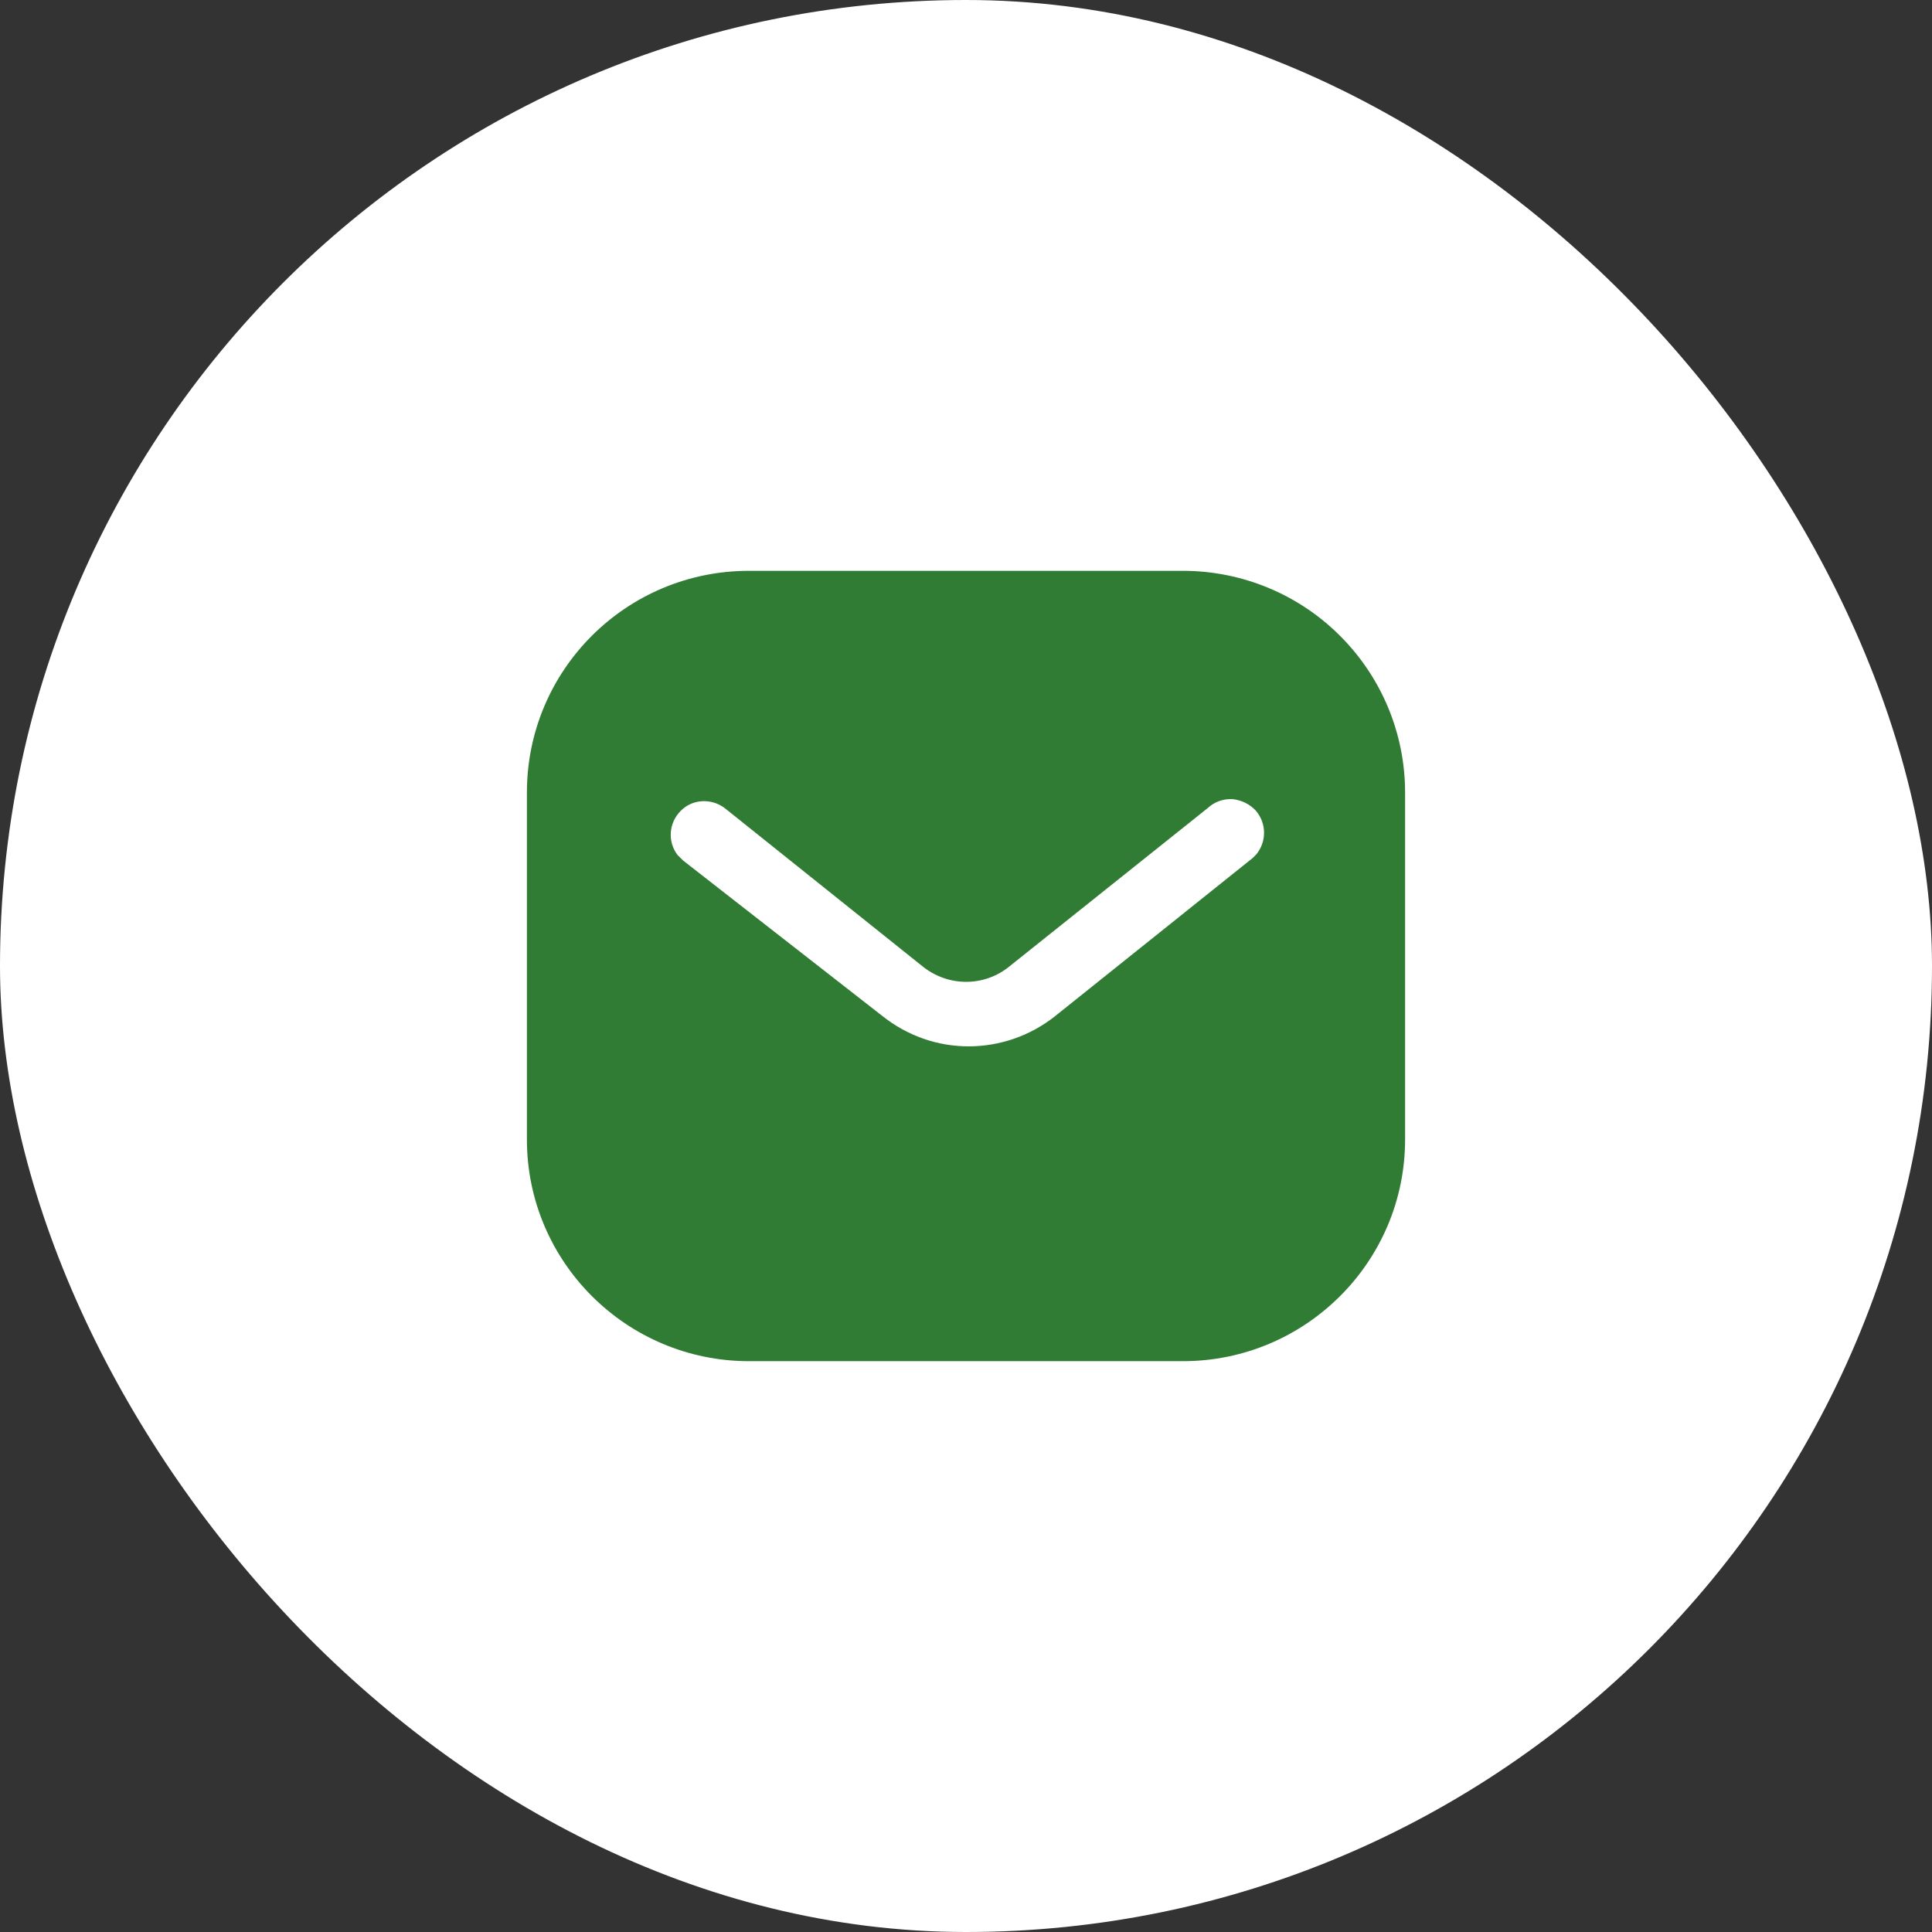 <?xml version="1.0" encoding="UTF-8"?> <svg xmlns="http://www.w3.org/2000/svg" width="44" height="44" viewBox="0 0 44 44" fill="none"><rect x="0" y="0" width="44" height="44" fill="#333333" stroke="none"/><rect width="44" height="44" rx="22" fill="white"></rect><path fill-rule="evenodd" clip-rule="evenodd" d="M26.939 13C28.28 13 29.57 13.53 30.519 14.481C31.469 15.43 32 16.71 32 18.05V25.95C32 28.74 29.73 31 26.939 31H17.06C14.269 31 12 28.74 12 25.95V18.05C12 15.26 14.259 13 17.06 13H26.939ZM28.53 19.54L28.61 19.46C28.849 19.17 28.849 18.75 28.599 18.46C28.46 18.311 28.269 18.22 28.07 18.2C27.86 18.189 27.66 18.26 27.509 18.4L23 22C22.42 22.481 21.589 22.481 21 22L16.5 18.4C16.189 18.17 15.759 18.2 15.5 18.47C15.23 18.74 15.2 19.17 15.429 19.47L15.56 19.6L20.11 23.15C20.67 23.59 21.349 23.83 22.06 23.83C22.769 23.83 23.46 23.59 24.019 23.15L28.53 19.54Z" fill="#317C34"></path></svg> 